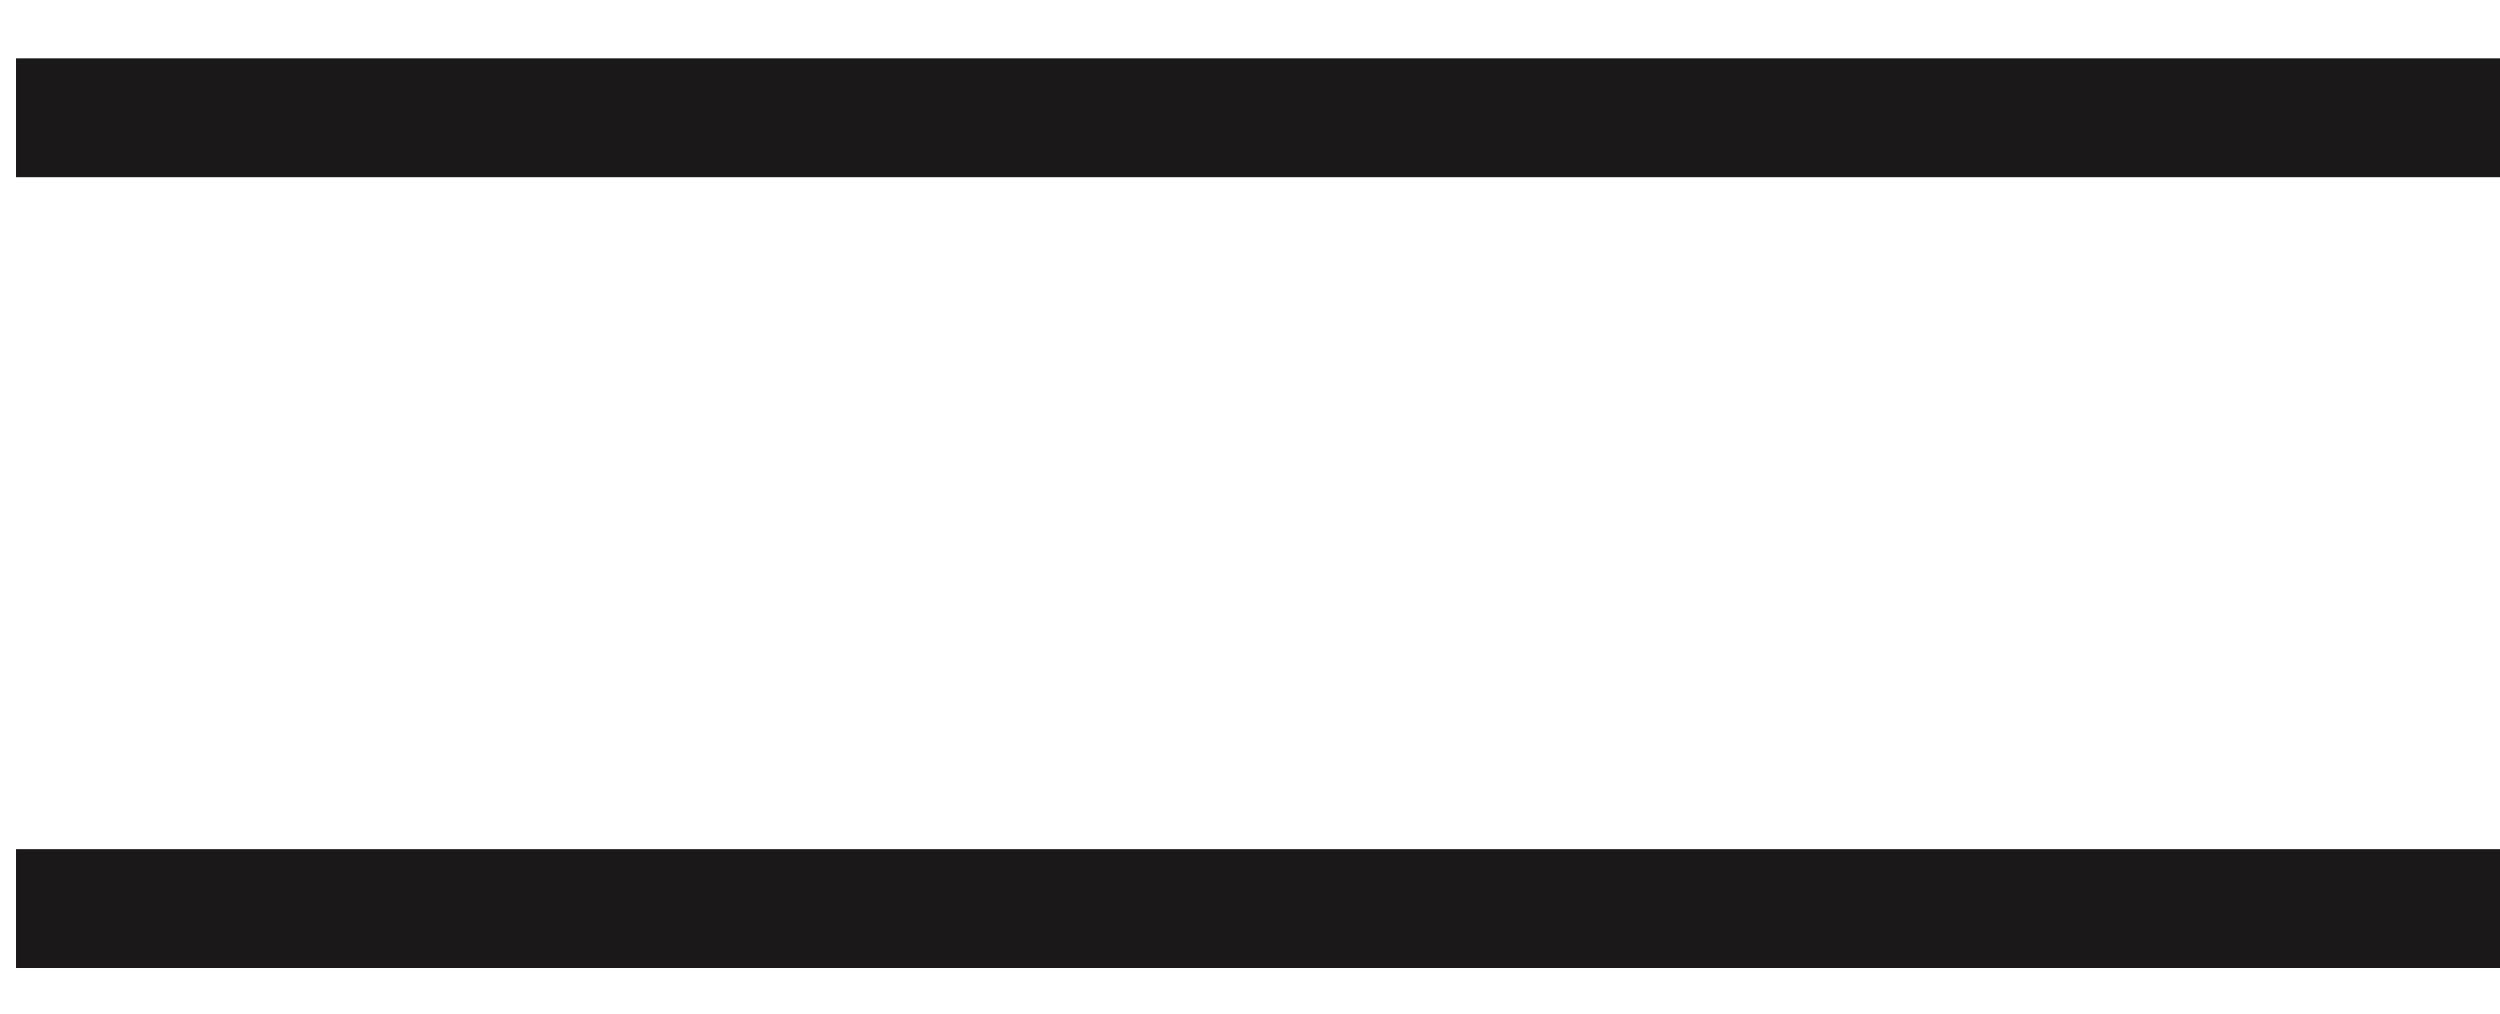 <svg xmlns="http://www.w3.org/2000/svg" width="37" height="15" viewBox="0 0 37 15">
  <g fill="none" fill-rule="evenodd" stroke="#1A1818" stroke-width="1.759" transform="translate(.237 1.243)">
    <line x2="36.763" y1=".5" y2=".5"/>
    <line x2="36.763" y1="12.204" y2="12.204"/>
  </g>
</svg>
